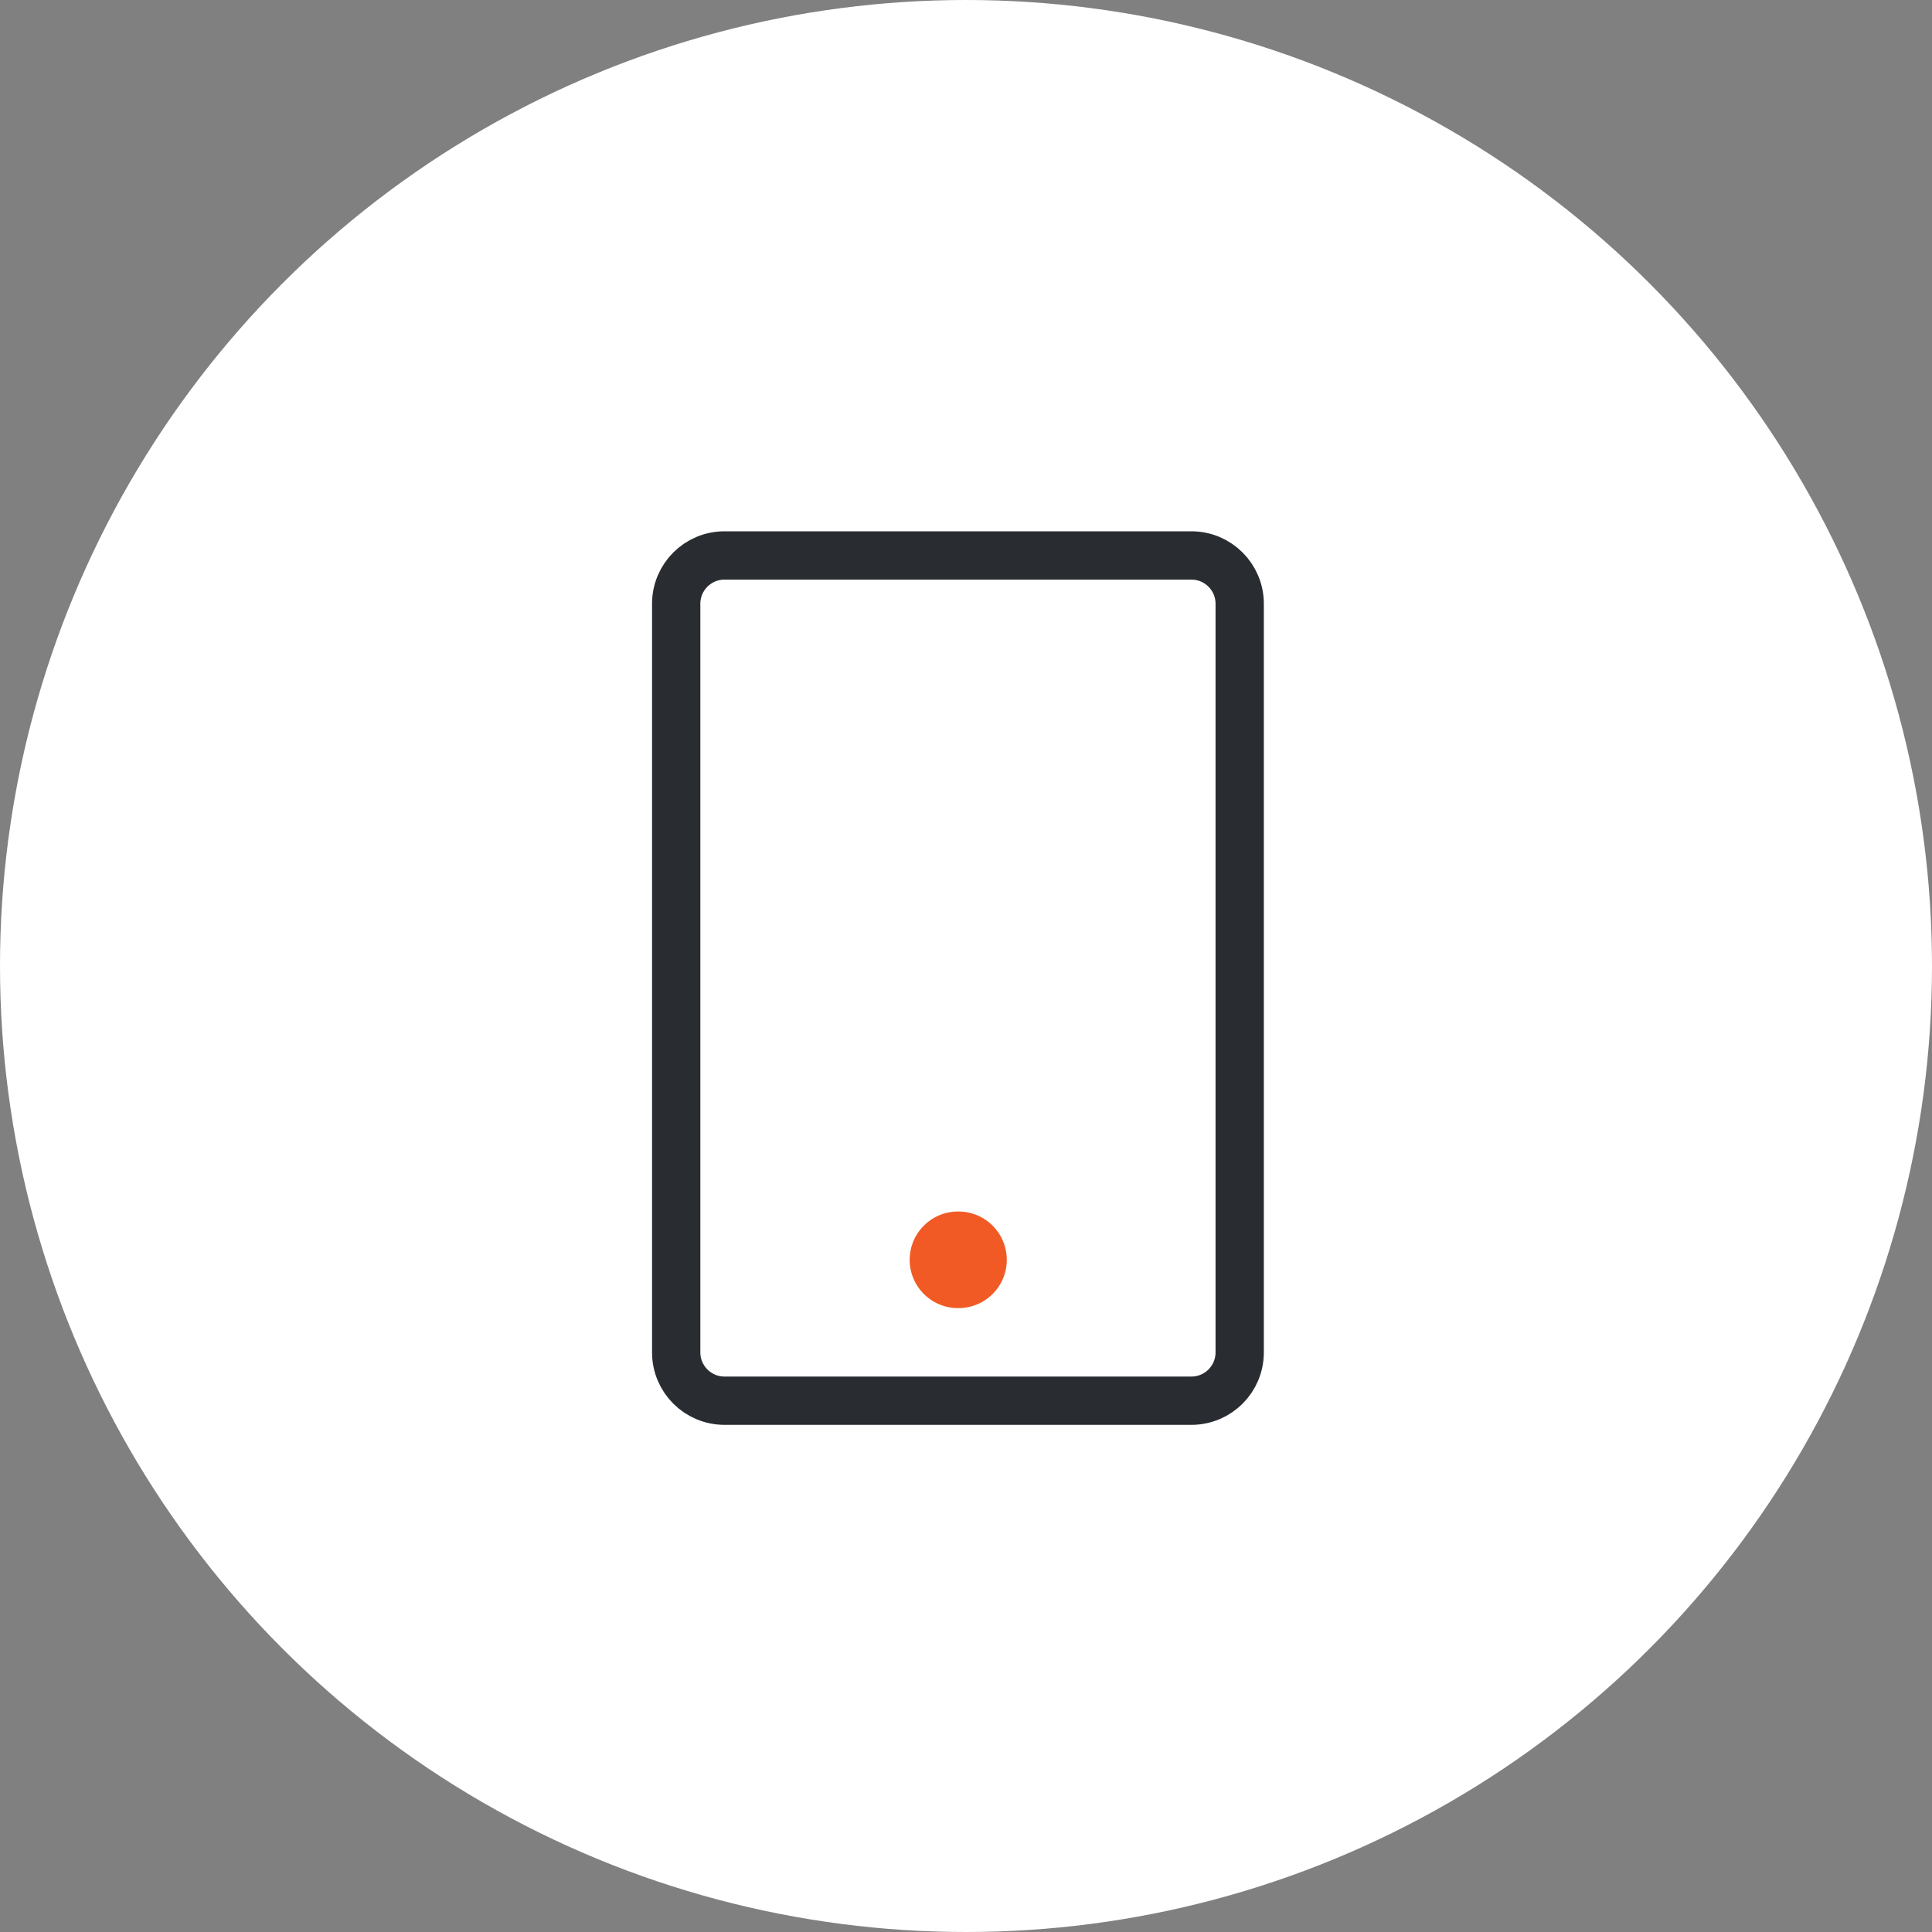 <svg width="80" height="80" viewBox="0 0 80 80" fill="none" xmlns="http://www.w3.org/2000/svg">
<rect x="0" y="0" width="80" height="80" fill="#808080" stroke="none"/>
<circle cx="40" cy="40" r="40" fill="white"/>
<g clip-path="url(#clip0_171_139)">
<path d="M28 25C28 23.895 28.895 23 30 23L49.333 23C50.438 23 51.333 23.895 51.333 25V56C51.333 57.105 50.438 58 49.333 58H30C28.895 58 28 57.105 28 56V25Z" stroke="#292C31" stroke-width="2" stroke-linecap="round" stroke-linejoin="round"/>
<path d="M39.667 52.166H39.689" stroke="#F15A25" stroke-width="4" stroke-linecap="round" stroke-linejoin="round"/>
</g>
<defs>
<clipPath id="clip0_171_139">
<rect width="26" height="37" fill="white" transform="translate(27 22)"/>
</clipPath>
</defs>
</svg>
